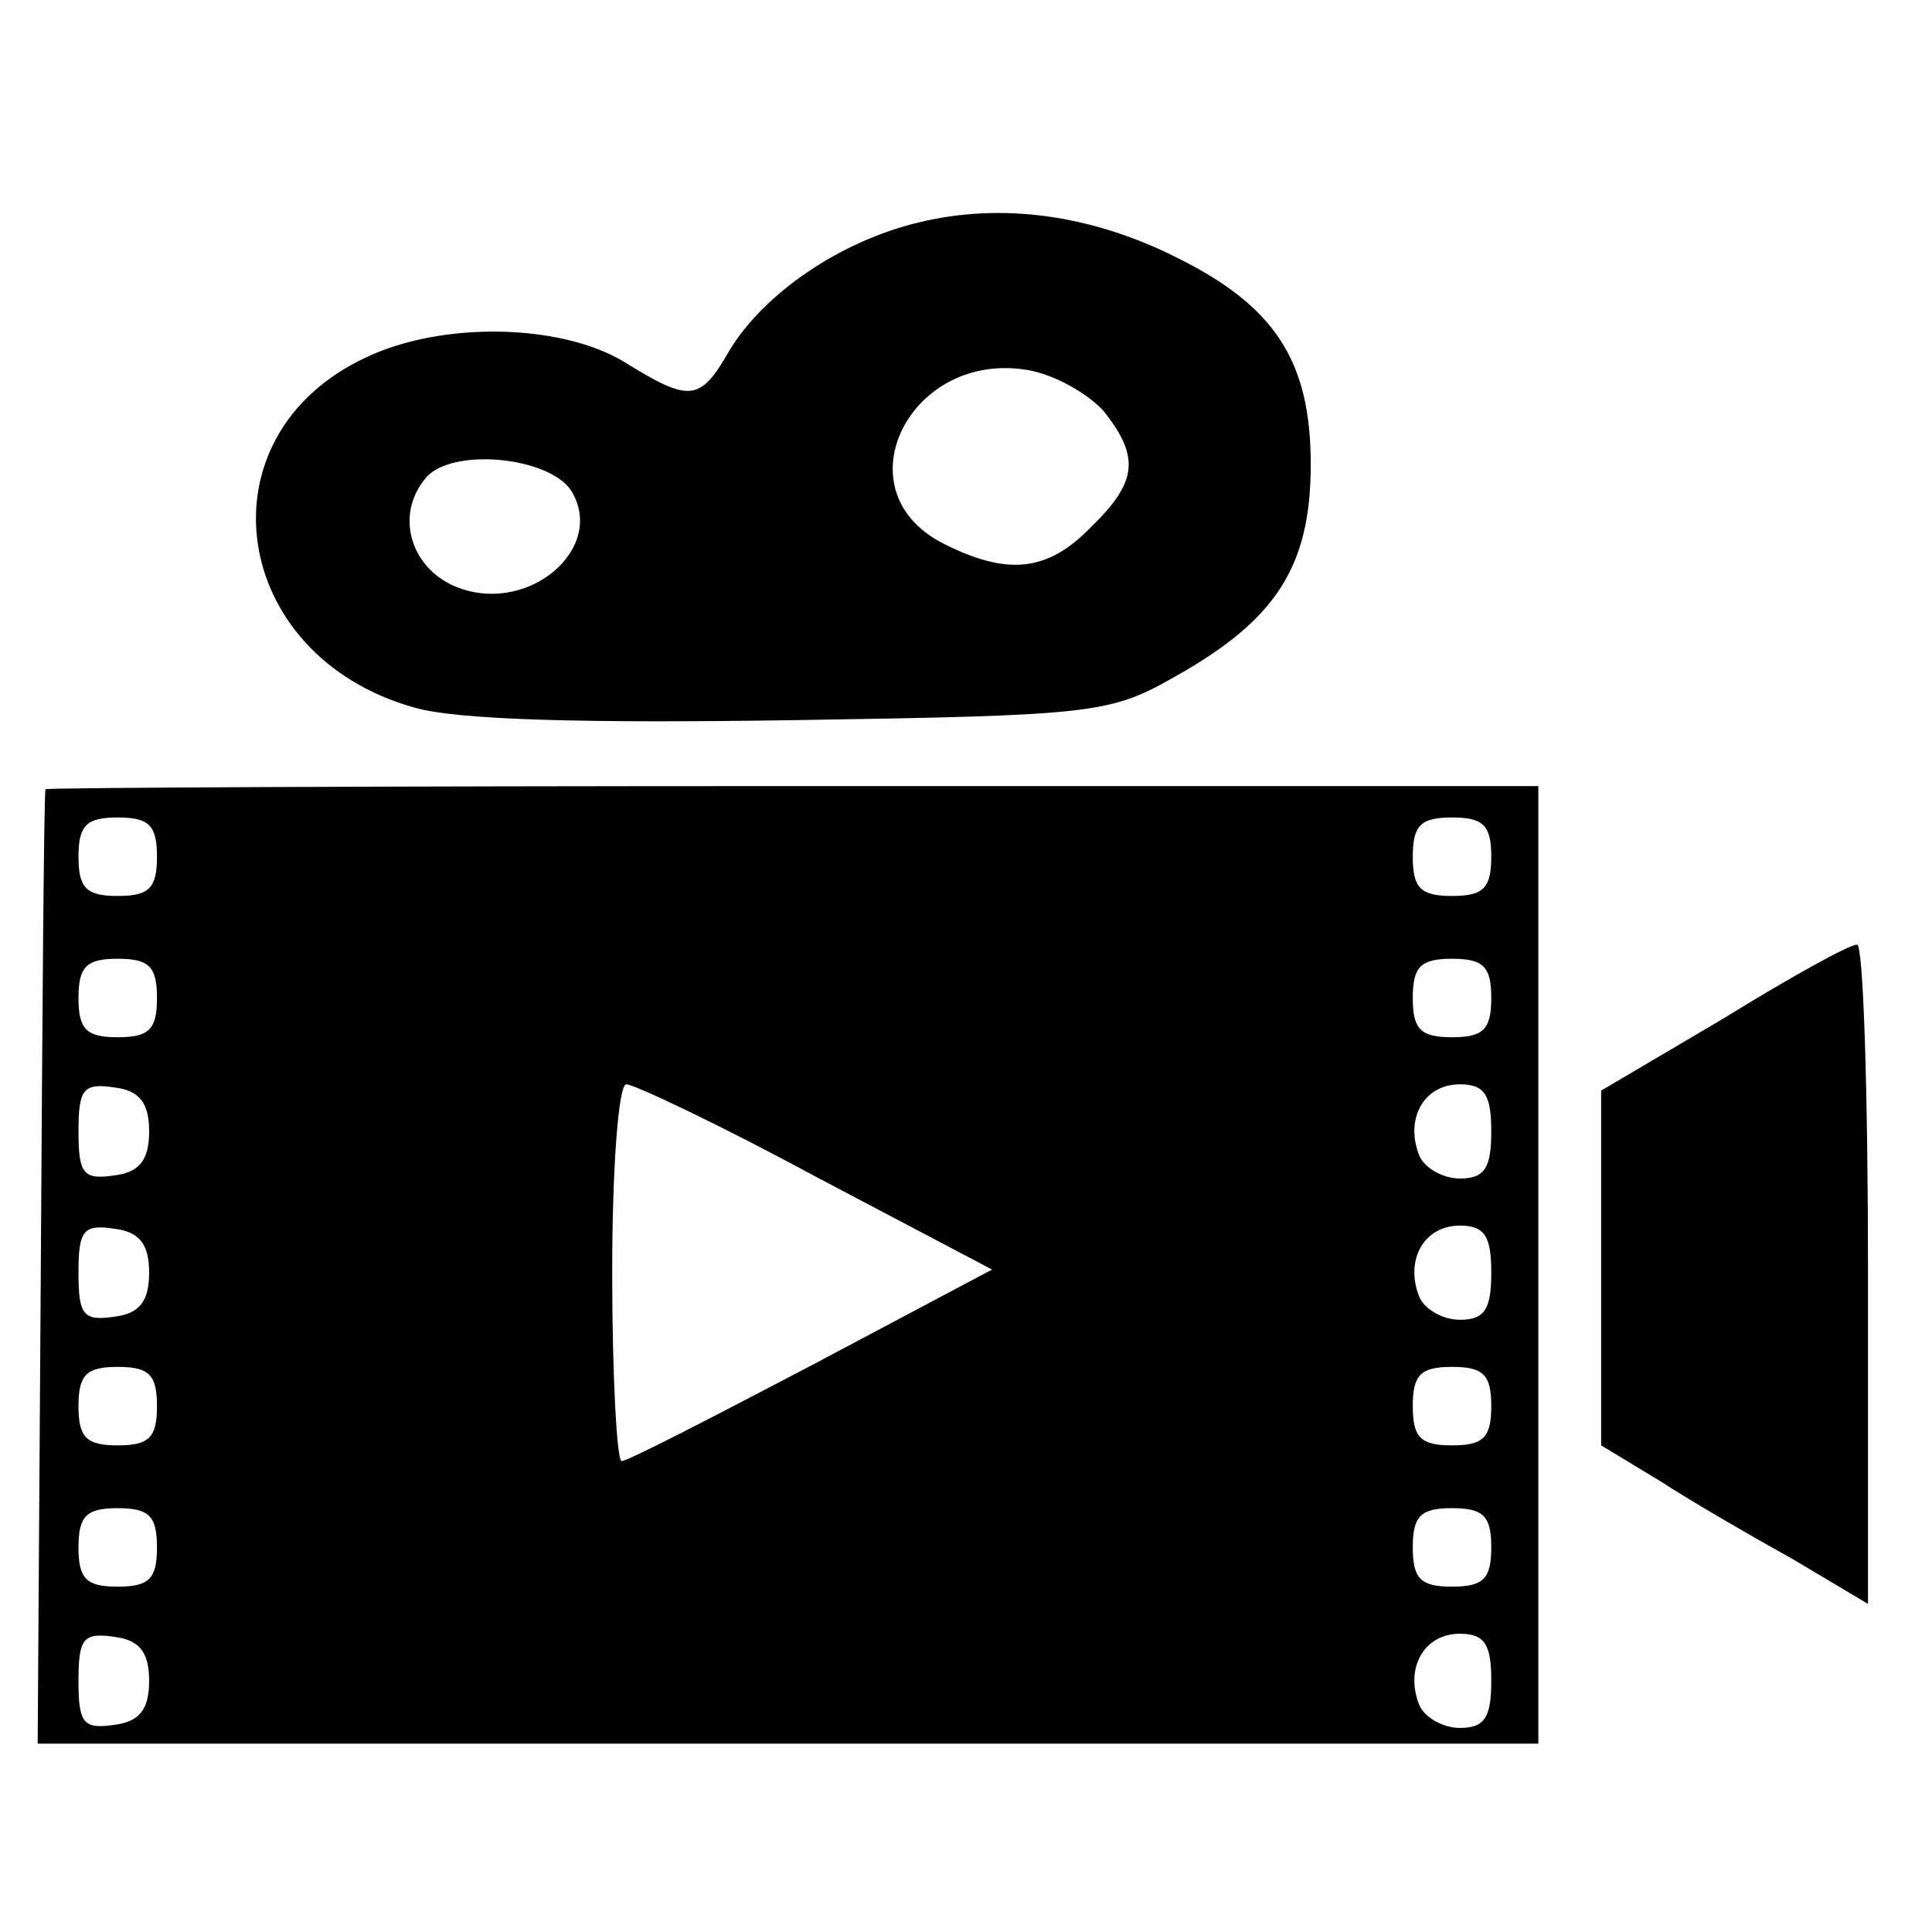 <?xml version="1.0" standalone="no"?>
<!DOCTYPE svg PUBLIC "-//W3C//DTD SVG 20010904//EN"
 "http://www.w3.org/TR/2001/REC-SVG-20010904/DTD/svg10.dtd">
<svg version="1.0" xmlns="http://www.w3.org/2000/svg"
 width="16pt" height="16pt" viewBox="0 0 16 16"
 preserveAspectRatio="xMidYMid meet">
<g transform="translate(0,16) scale(0.013,-0.013)"
fill="#000000" stroke="none">
<path d="M585 1089 c-50 -12 -98 -45 -120 -81 -19 -33 -25 -34 -67 -8 -41 25
-117 26 -165 3 -107 -50 -87 -190 31 -223 28 -8 109 -10 242 -8 191 3 201 4
243 28 64 36 86 70 86 135 0 66 -23 101 -86 132 -54 27 -111 35 -164 22z m118
-120 c23 -29 22 -45 -8 -74 -28 -29 -54 -31 -95 -10 -65 34 -20 123 55 110 17
-3 38 -15 48 -26z m-339 -51 c22 -36 -26 -78 -71 -62 -31 11 -42 46 -22 70 16
20 79 14 93 -8z"/>
<path d="M29 728 c-1 -2 -2 -139 -3 -305 l-2 -303 478 0 478 0 0 305 0 305
-475 0 c-261 0 -475 -1 -476 -2z m71 -43 c0 -20 -5 -25 -25 -25 -20 0 -25 5
-25 25 0 20 5 25 25 25 20 0 25 -5 25 -25z m850 0 c0 -20 -5 -25 -25 -25 -20
0 -25 5 -25 25 0 20 5 25 25 25 20 0 25 -5 25 -25z m-850 -90 c0 -20 -5 -25
-25 -25 -20 0 -25 5 -25 25 0 20 5 25 25 25 20 0 25 -5 25 -25z m850 0 c0 -20
-5 -25 -25 -25 -20 0 -25 5 -25 25 0 20 5 25 25 25 20 0 25 -5 25 -25z m-855
-85 c0 -18 -6 -26 -22 -28 -20 -3 -23 1 -23 28 0 27 3 31 23 28 16 -2 22 -10
22 -28z m425 -29 l112 -59 -115 -61 c-63 -33 -117 -61 -121 -61 -3 0 -6 54 -6
120 0 67 4 120 9 120 5 0 60 -26 121 -59z m430 29 c0 -23 -4 -30 -20 -30 -11
0 -23 7 -26 15 -9 23 3 45 26 45 16 0 20 -7 20 -30z m-855 -90 c0 -18 -6 -26
-22 -28 -20 -3 -23 1 -23 28 0 27 3 31 23 28 16 -2 22 -10 22 -28z m855 0 c0
-23 -4 -30 -20 -30 -11 0 -23 7 -26 15 -9 23 3 45 26 45 16 0 20 -7 20 -30z
m-850 -85 c0 -20 -5 -25 -25 -25 -20 0 -25 5 -25 25 0 20 5 25 25 25 20 0 25
-5 25 -25z m850 0 c0 -20 -5 -25 -25 -25 -20 0 -25 5 -25 25 0 20 5 25 25 25
20 0 25 -5 25 -25z m-850 -90 c0 -20 -5 -25 -25 -25 -20 0 -25 5 -25 25 0 20
5 25 25 25 20 0 25 -5 25 -25z m850 0 c0 -20 -5 -25 -25 -25 -20 0 -25 5 -25
25 0 20 5 25 25 25 20 0 25 -5 25 -25z m-855 -85 c0 -18 -6 -26 -22 -28 -20
-3 -23 1 -23 28 0 27 3 31 23 28 16 -2 22 -10 22 -28z m855 0 c0 -23 -4 -30
-20 -30 -11 0 -23 7 -26 15 -9 23 3 45 26 45 16 0 20 -7 20 -30z"/>
<path d="M1098 582 l-78 -46 0 -113 0 -113 38 -23 c20 -13 58 -35 85 -50 l47
-28 0 211 c0 115 -3 210 -7 209 -5 0 -43 -21 -85 -47z"/>
</g>
</svg>
